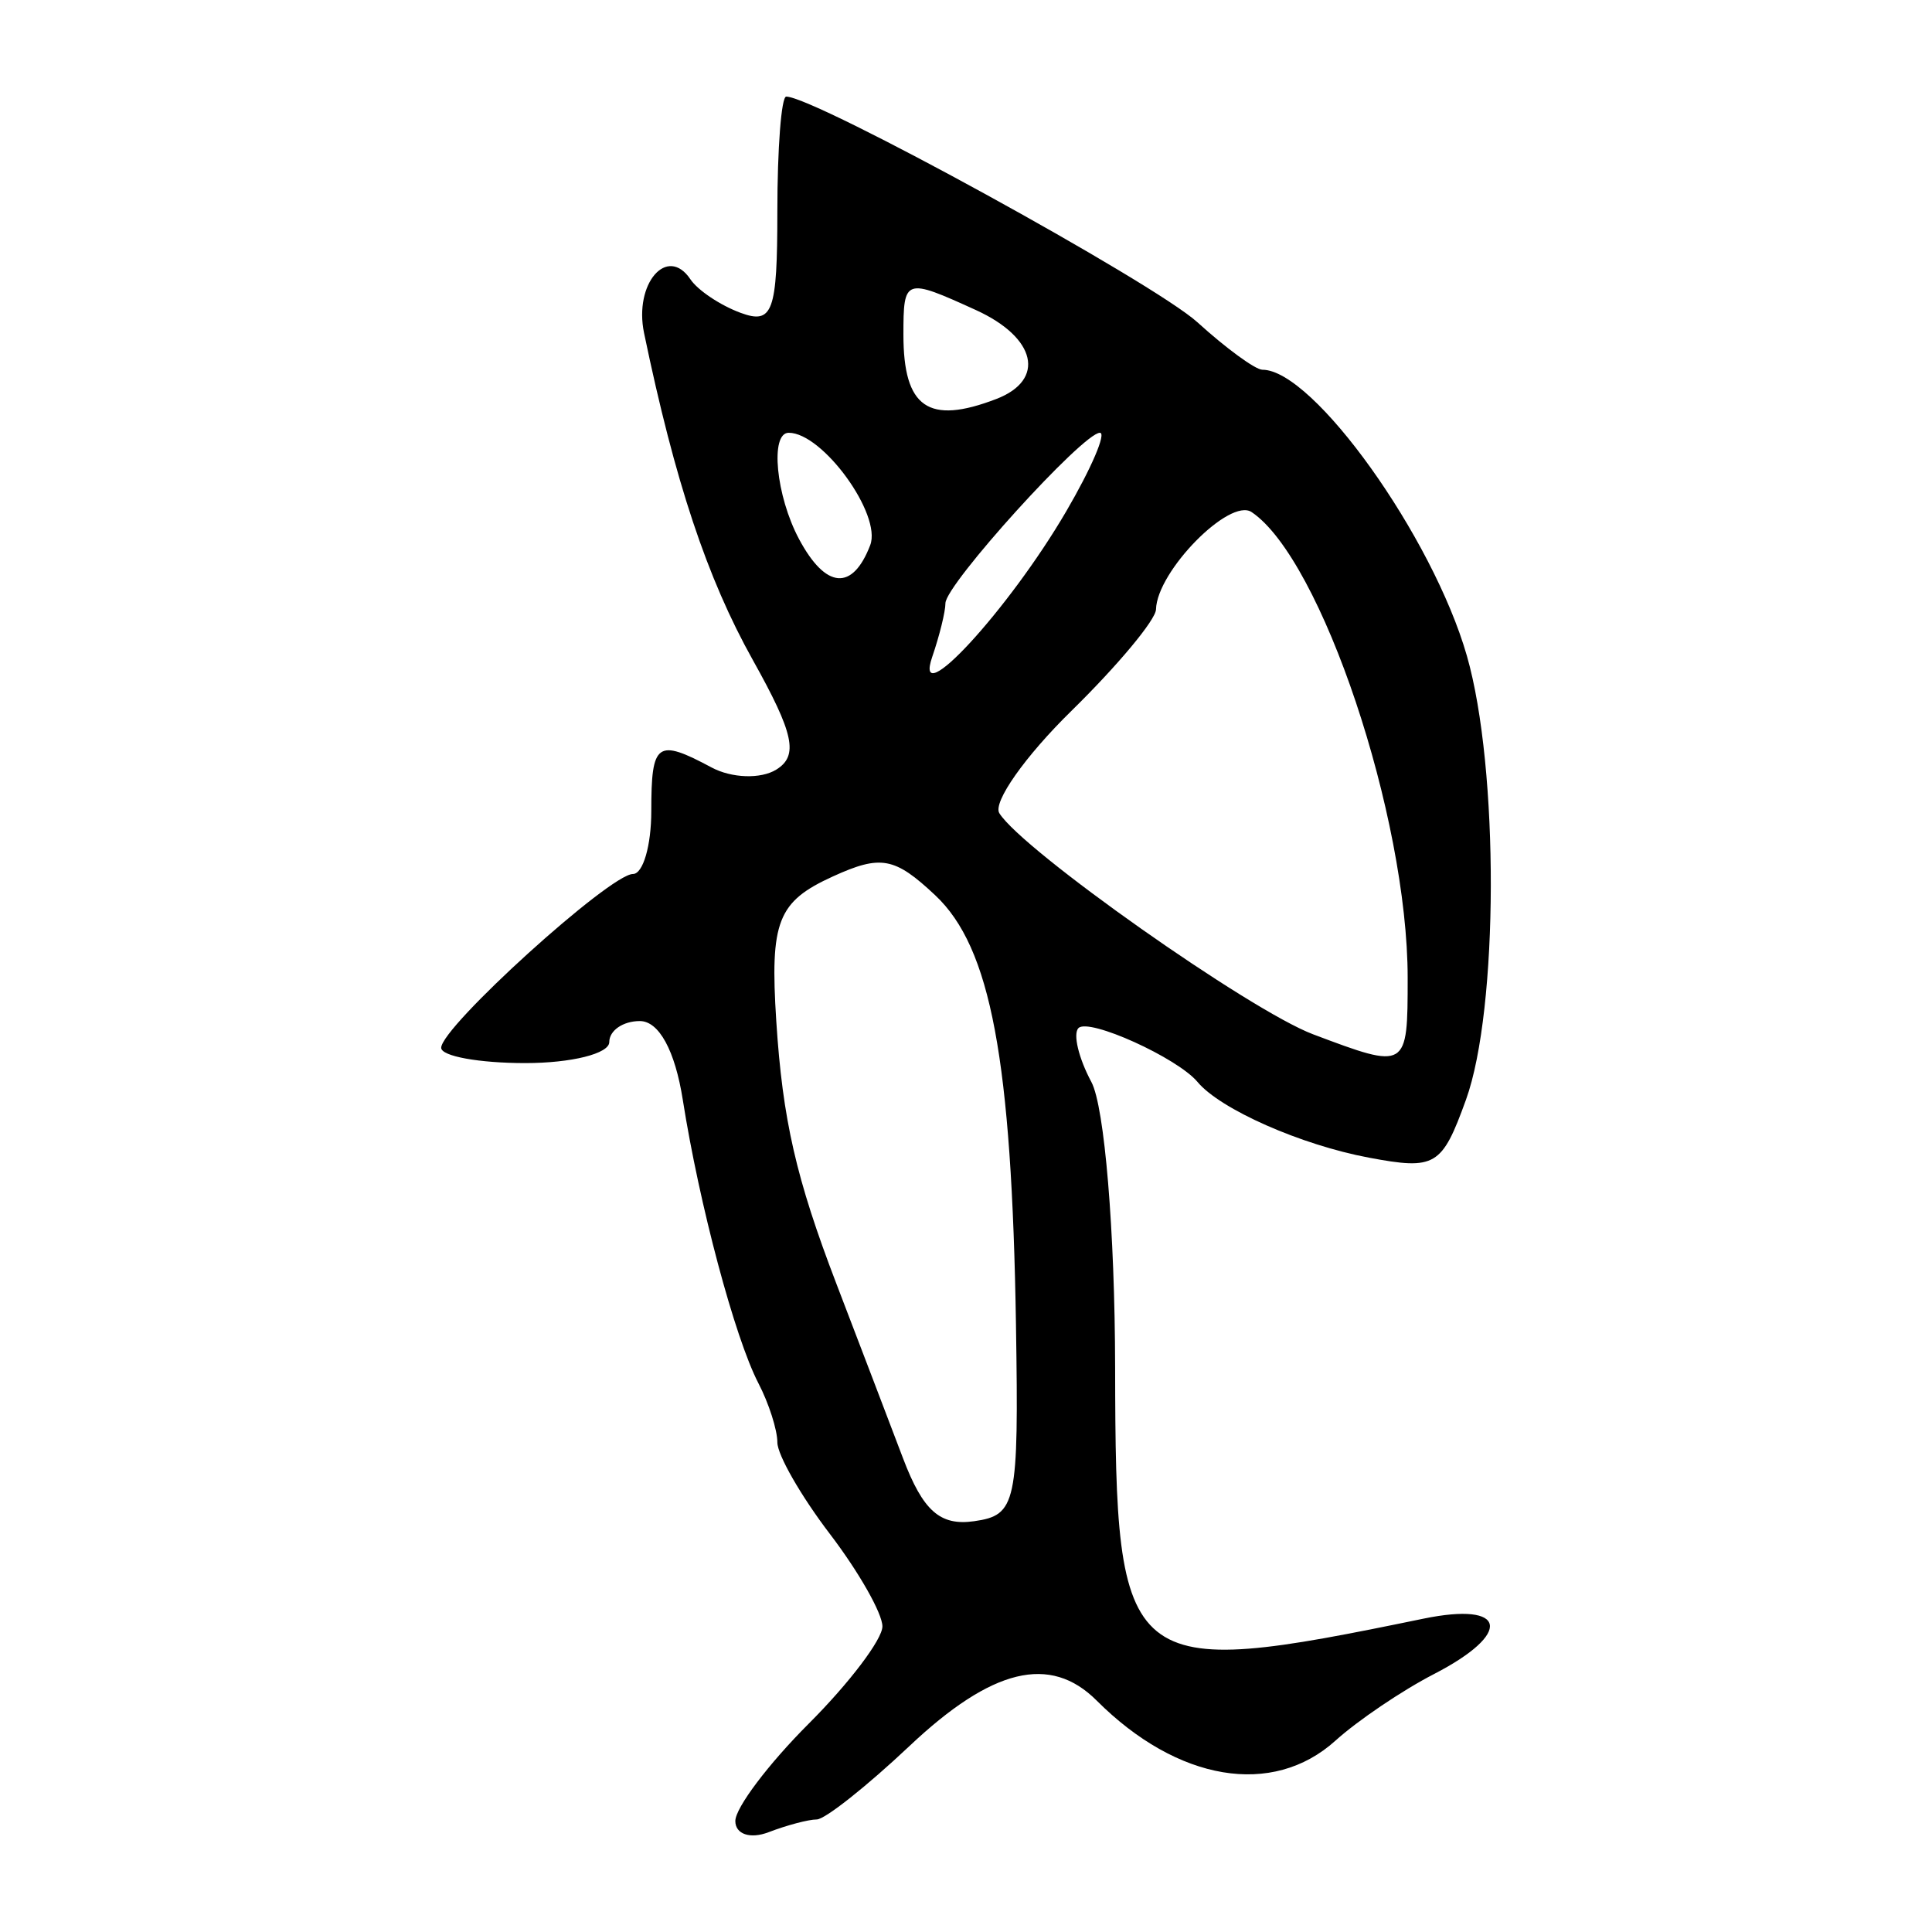 <?xml version="1.0" encoding="UTF-8" standalone="no"?>
<!-- Created with Inkscape (http://www.inkscape.org/) -->

<svg
   xmlns:dc="http://purl.org/dc/elements/1.1/"
   xmlns:cc="http://creativecommons.org/ns#"
   xmlns:rdf="http://www.w3.org/1999/02/22-rdf-syntax-ns#"
   xmlns:svg="http://www.w3.org/2000/svg"
   xmlns="http://www.w3.org/2000/svg"
   xmlns:sodipodi="http://sodipodi.sourceforge.net/DTD/sodipodi-0.dtd"
   xmlns:inkscape="http://www.inkscape.org/namespaces/inkscape"
   width="300"
   height="300"
   viewBox="0 0 300 300"
   id="svg2"
   version="1.1"
   inkscape:version="0.91 r13725"
   sodipodi:docname="兔-oracle.svg">
  <defs
     id="defs4">
    <clipPath
       clipPathUnits="userSpaceOnUse"
       id="clipPath4204">
      <rect
         style="fill:#0000ff;fill-rule:evenodd;stroke:#000000;stroke-width:1px;stroke-linecap:butt;stroke-linejoin:miter;stroke-opacity:1"
         id="rect4206"
         width="15.451"
         height="21.584"
         x="164.419"
         y="794.646" />
    </clipPath>
  </defs>
  <sodipodi:namedview
     id="base"
     pagecolor="#ffffff"
     bordercolor="#666666"
     borderopacity="1.0"
     inkscape:pageopacity="0.0"
     inkscape:pageshadow="2"
     inkscape:zoom="1.71"
     inkscape:cx="150"
     inkscape:cy="150"
     inkscape:document-units="px"
     inkscape:current-layer="layer1"
     showgrid="false"
     inkscape:window-width="1280"
     inkscape:window-height="751"
     inkscape:window-x="0"
     inkscape:window-y="1"
     inkscape:window-maximized="1"
     units="px"
     showguides="false" />
  <g
     inkscape:label="Layer 1"
     inkscape:groupmode="layer"
     id="layer1"
     transform="translate(0,-752.362)">
    <path
       style="fill:#000000"
       d="m 114.182,1035.128 c 0,-2.046 5.138,-8.859 11.419,-15.139 6.28,-6.28 11.419,-13.066 11.419,-15.08 0,-2.014 -3.67,-8.473 -8.156,-14.355 -4.486,-5.881 -8.156,-12.279 -8.156,-14.218 0,-1.938 -1.325,-6.074 -2.945,-9.19 -3.652,-7.026 -9.189,-27.778 -11.74,-44 -1.203,-7.649 -3.703,-12.234 -6.67,-12.234 -2.61,0 -4.746,1.468 -4.746,3.263 0,1.794 -5.873,3.263 -13.05,3.263 -7.178,0 -13.05,-1.069 -13.05,-2.375 0,-3.231 26.21,-26.987 29.775,-26.987 1.568,0 2.85,-4.404 2.85,-9.788 0,-10.662 0.876,-11.294 9.362,-6.753 3.119,1.669 7.637,1.82 10.039,0.335 3.493,-2.159 2.764,-5.57 -3.635,-17.019 -7.115,-12.729 -12.085,-27.672 -16.891,-50.782 -1.596,-7.677 3.602,-13.699 7.198,-8.34 1.145,1.707 4.651,4.051 7.792,5.209 4.998,1.844 5.709,-0.115 5.709,-15.735 0,-9.813 0.62,-17.841 1.377,-17.841 4.439,0 57.067,28.88 63.839,35.033 4.468,4.059 9.014,7.38 10.104,7.38 7.908,0 26.443,25.932 31.75,44.422 5.017,17.478 4.938,54.886 -0.145,68.943 -3.733,10.324 -4.736,10.921 -15.083,8.98 -10.54,-1.977 -23.063,-7.509 -26.593,-11.748 -3.12,-3.746 -16.882,-9.979 -18.488,-8.373 -0.889,0.889 0.013,4.662 2.006,8.384 2.04,3.812 3.648,23.155 3.682,44.292 0.076,47.677 1.262,48.644 47.872,39.033 13,-2.68 13.936,2.257 1.631,8.606 -4.935,2.546 -11.818,7.199 -15.296,10.339 -9.755,8.806 -24.517,6.327 -37.069,-6.225 -7.218,-7.218 -16.26,-5.027 -29.053,7.04 -6.658,6.28 -13.148,11.419 -14.422,11.419 -1.274,0 -4.638,0.891 -7.477,1.98 -2.847,1.092 -5.161,0.312 -5.161,-1.74 z m 43.581,-76.909 c -0.652,-41.337 -3.914,-58.734 -12.532,-66.83 -6.318,-5.935 -8.45,-6.328 -15.91,-2.929 -8.582,3.91 -9.777,6.966 -8.781,22.453 0.986,15.318 3.079,24.469 9.332,40.781 3.439,8.972 8.094,21.164 10.343,27.093 3.11,8.196 5.759,10.542 11.05,9.788 6.556,-0.935 6.933,-2.696 6.497,-30.355 z m 60.819,-54.018 c 0,-25.054 -13.388,-65.019 -24.226,-72.319 -3.412,-2.298 -14.707,9.188 -14.852,15.105 -0.04,1.626 -5.956,8.723 -13.146,15.771 -7.19,7.048 -12.222,14.192 -11.181,15.876 3.531,5.714 38.885,30.628 48.724,34.336 14.633,5.515 14.681,5.486 14.681,-8.769 z m -53.038,-72.404 c 3.929,-6.729 6.29,-12.234 5.246,-12.234 -2.629,0 -23.983,23.569 -23.983,26.471 0,1.297 -0.924,5.047 -2.053,8.334 -3.052,8.886 11.903,-7.35 20.789,-22.571 z m -30.418,5.217 c 1.824,-4.752 -7.382,-17.451 -12.651,-17.451 -2.941,0 -1.985,9.81 1.61,16.527 4.138,7.732 8.296,8.08 11.042,0.924 z m 19.571,-22.694 c 7.727,-2.965 6.228,-9.536 -3.149,-13.809 -11.055,-5.037 -11.265,-4.965 -11.265,3.826 0,11.341 3.877,14.026 14.414,9.982 z"
       id="path4289"
       inkscape:connector-curvature="0"
       sodipodi:nodetypes="cssssssssssssssssssssssssssscsscsssscccsssssssssscsssssssssssssssss" />
  </g>
</svg>
